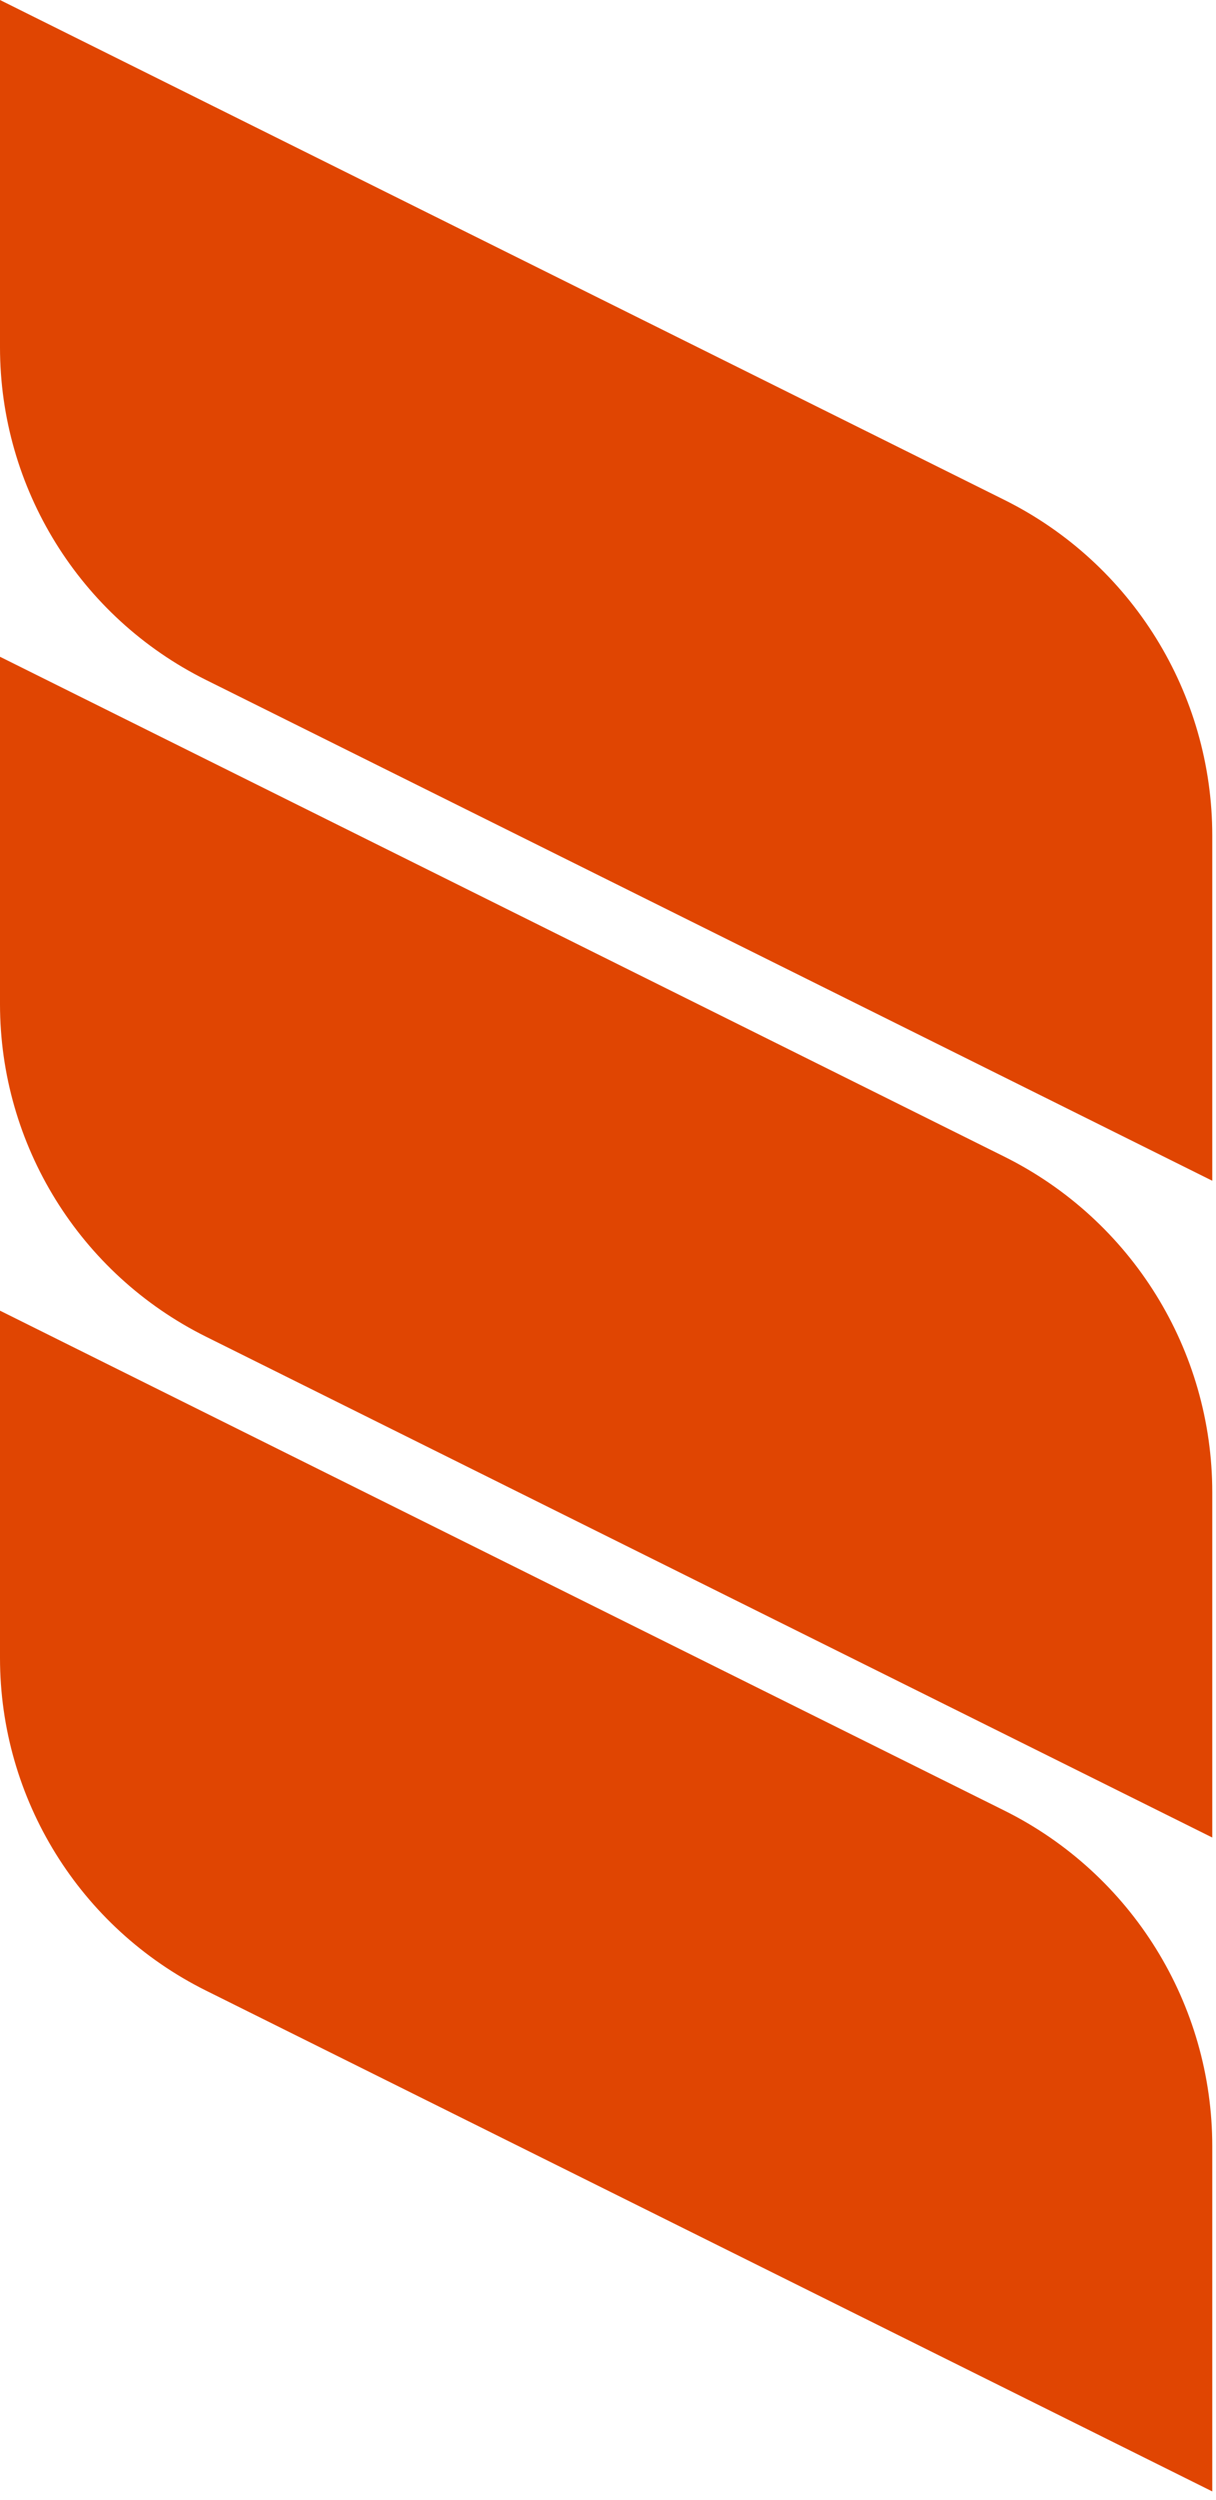 <svg xmlns="http://www.w3.org/2000/svg" width="108" height="222" viewBox="0 0 108 222" fill="none"><path d="M107.669 163.178V132.529C107.669 119.89 100.515 108.346 89.206 102.716L8.39233e-05 58.322V89.161C8.39233e-05 101.68 7.084 113.12 18.294 118.7L107.674 163.178H107.669Z" fill="#E04502"></path><path d="M107.669 104.856V74.207C107.669 61.568 100.515 50.024 89.206 44.394L8.39233e-05 0V30.839C8.39233e-05 43.358 7.084 54.798 18.294 60.378L107.674 104.856H107.669Z" fill="#E04502"></path><path d="M107.669 221.246V190.597C107.669 177.958 100.515 166.414 89.206 160.784L8.39233e-05 116.39V147.229C8.39233e-05 159.748 7.084 171.188 18.294 176.768L107.674 221.246H107.669Z" fill="#E04502"></path></svg>